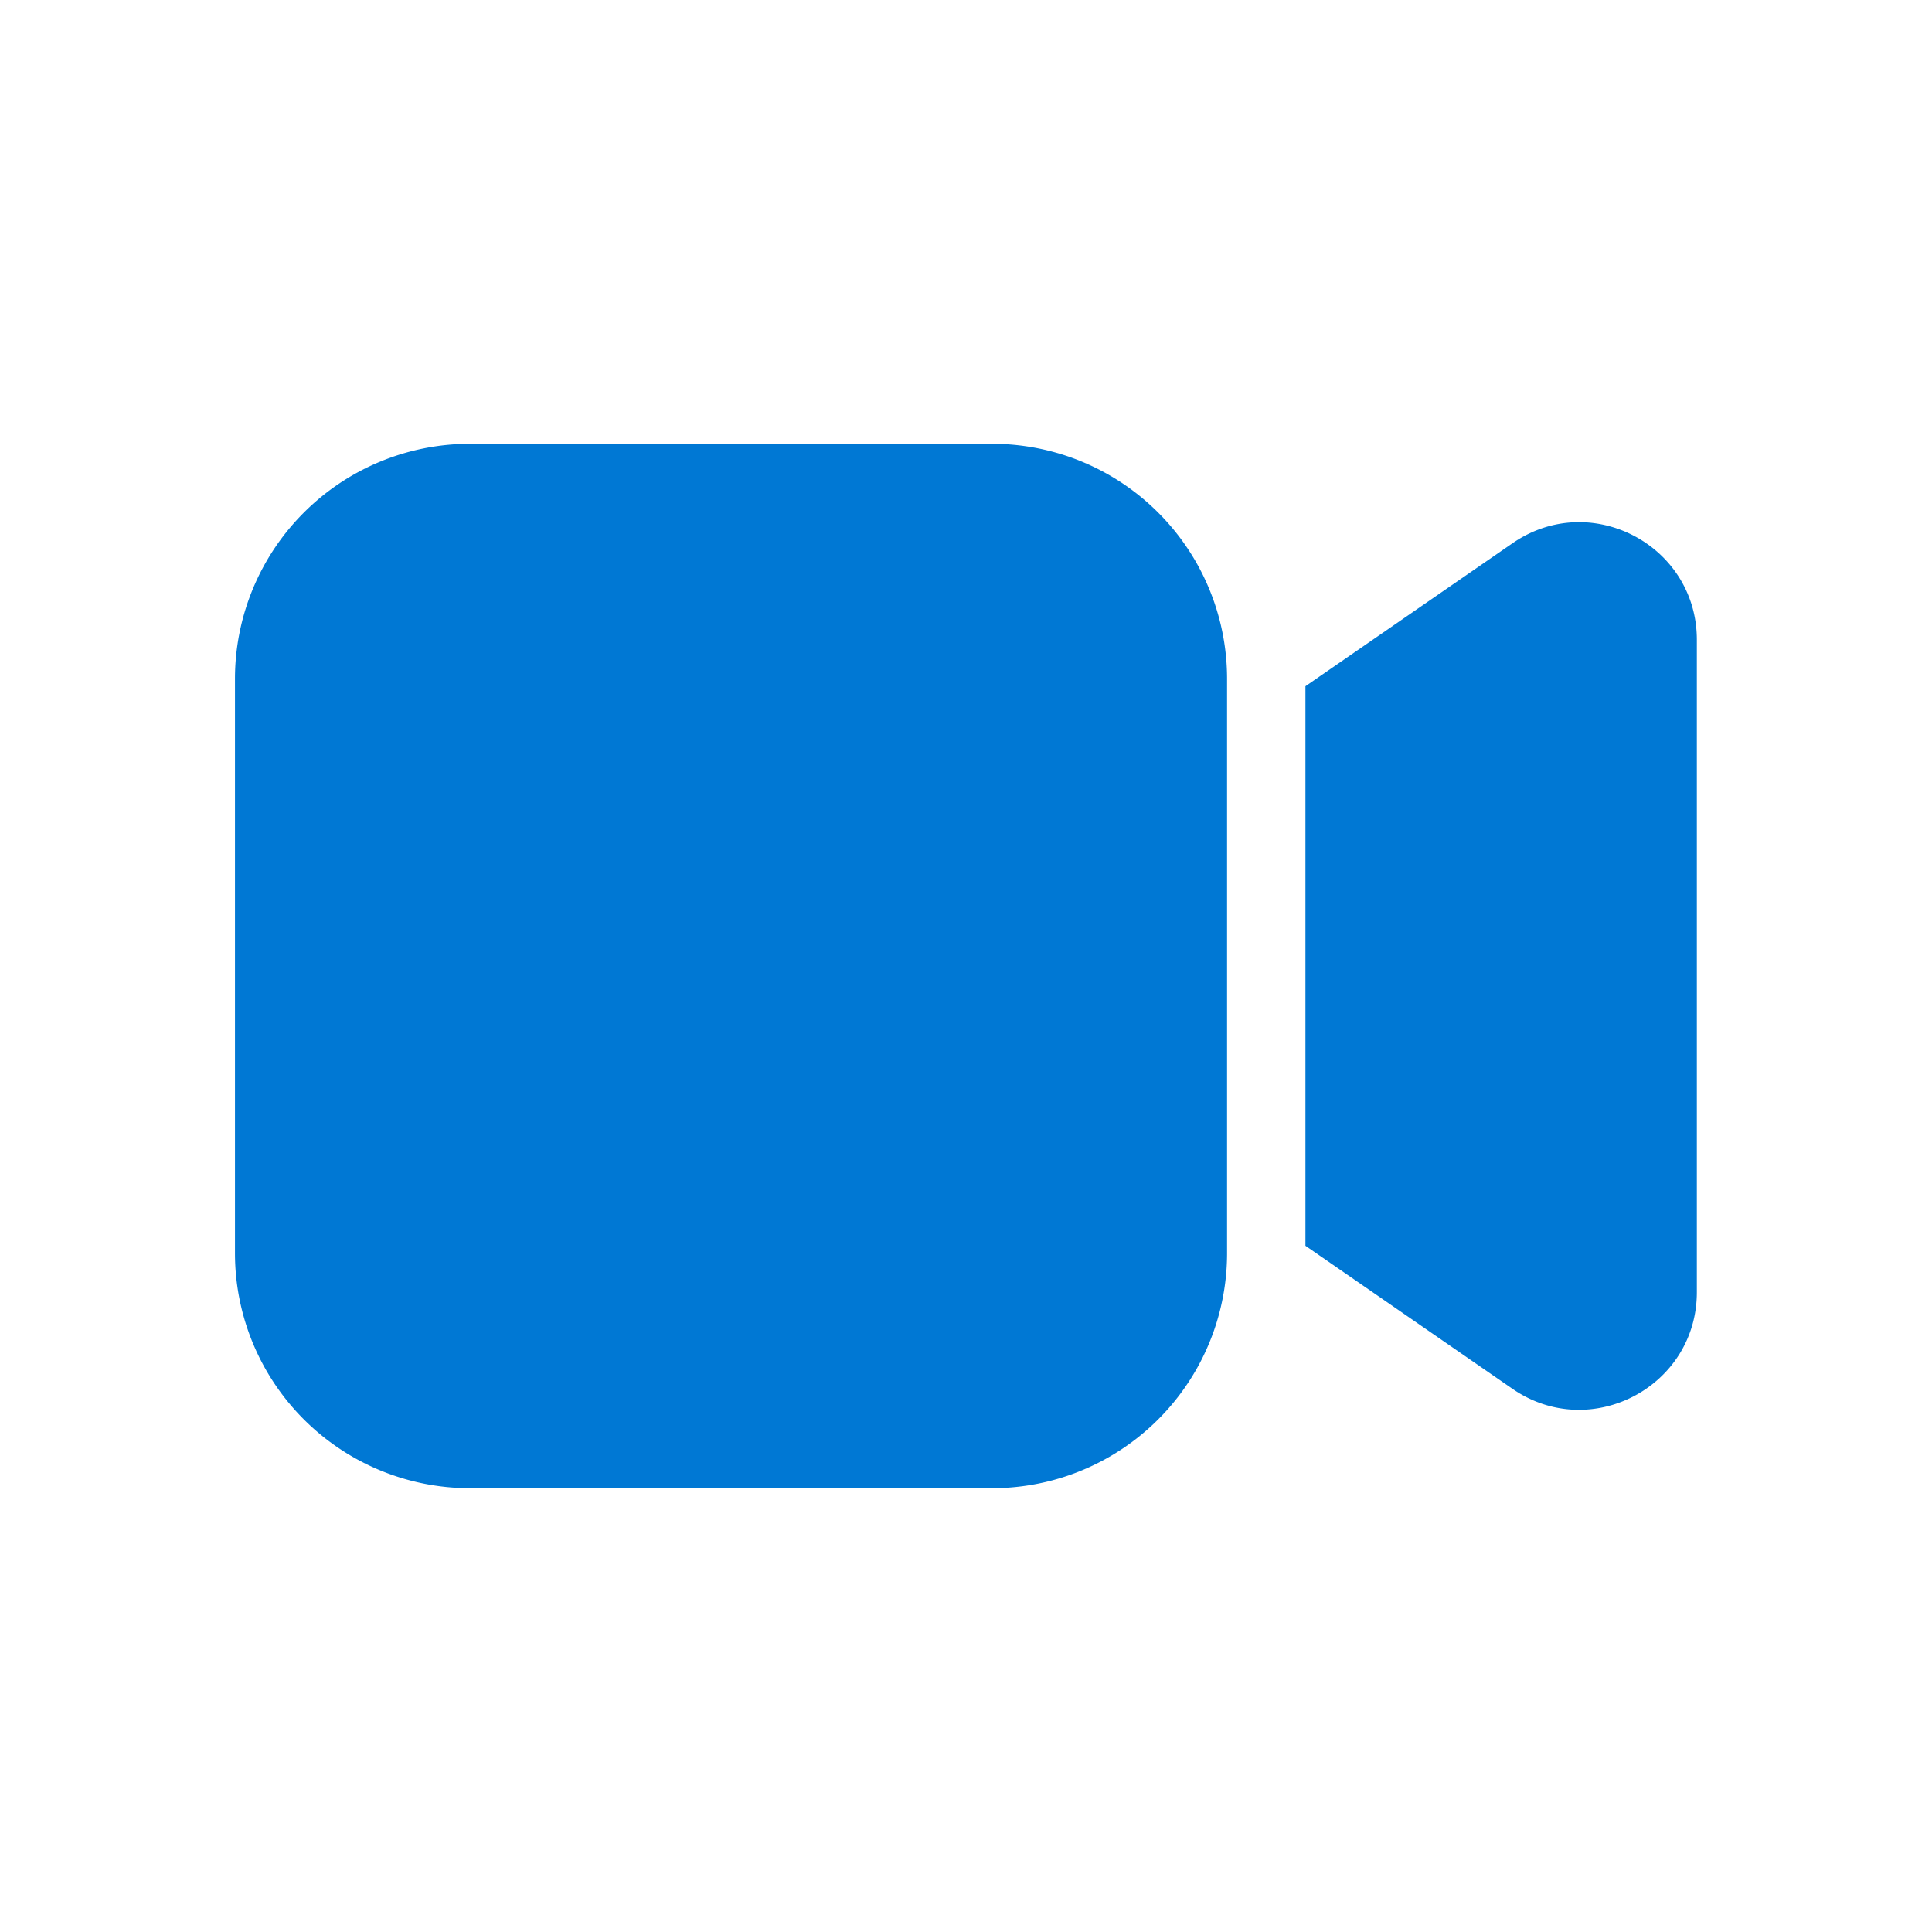 <svg xmlns="http://www.w3.org/2000/svg" width="32" height="32" fill="none"><path fill="#0078D4" d="M3.892 11.243a3.892 3.892 0 0 1 3.892-3.892h8.648a3.892 3.892 0 0 1 3.892 3.892v9.514a3.892 3.892 0 0 1-3.892 3.892H7.784a3.892 3.892 0 0 1-3.892-3.892v-9.514Zm24.213-.645c0-1.569-1.761-2.493-3.052-1.601l-3.431 2.369v9.268l3.43 2.37c1.292.89 3.053-.034 3.053-1.602V10.598Z"/></svg>